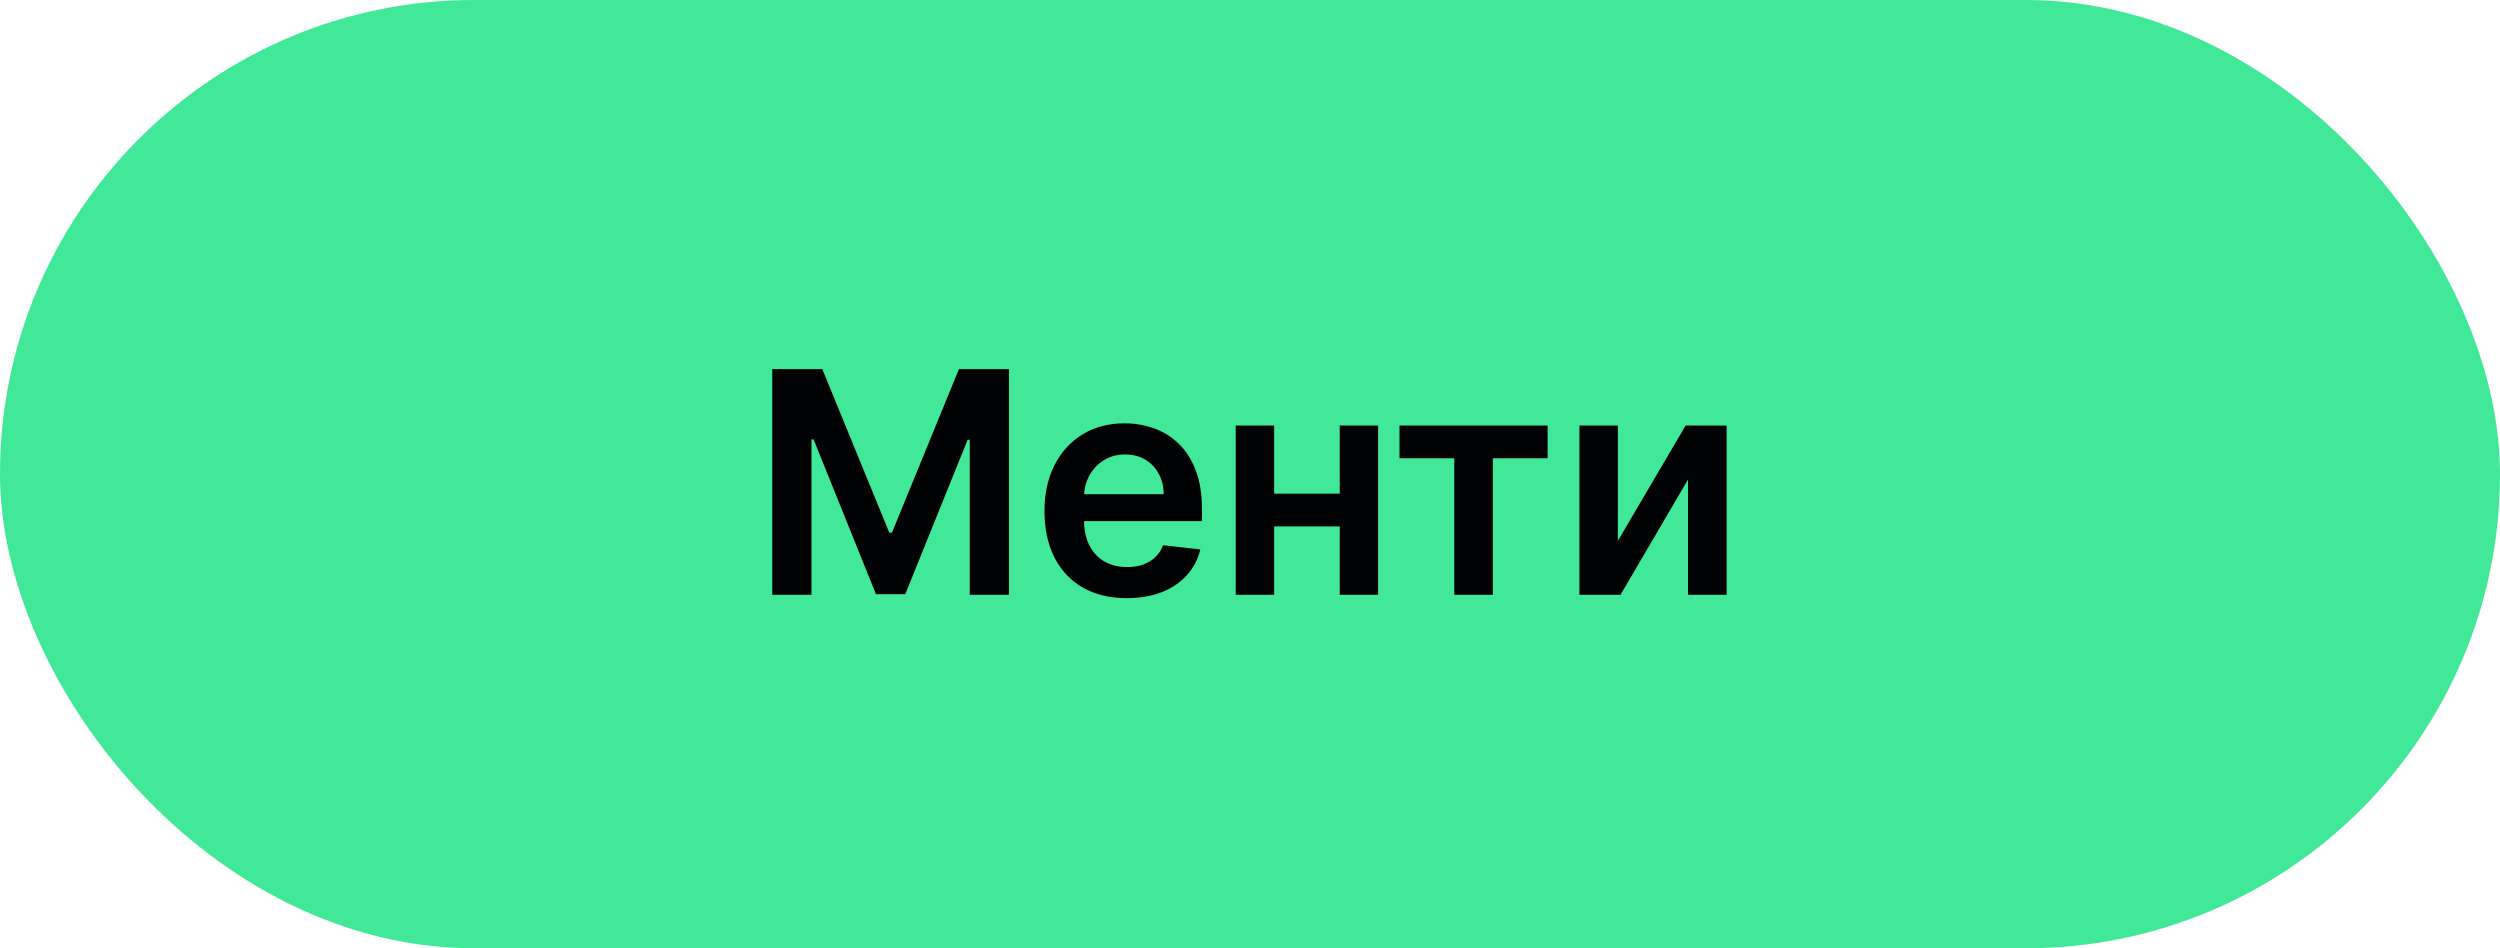 <?xml version="1.0" encoding="UTF-8"?> <svg xmlns="http://www.w3.org/2000/svg" width="145" height="55" viewBox="0 0 145 55" fill="none"><rect width="145" height="55" rx="27.5" fill="#41E897"></rect><path d="M44.791 21.409H47.693L51.58 30.895H51.733L55.619 21.409H58.521V34.5H56.246V25.506H56.124L52.506 34.462H50.806L47.188 25.487H47.067V34.5H44.791V21.409ZM65.348 34.692C64.364 34.692 63.514 34.487 62.798 34.078C62.086 33.665 61.538 33.081 61.155 32.327C60.771 31.568 60.58 30.675 60.58 29.648C60.58 28.639 60.771 27.752 61.155 26.989C61.543 26.222 62.084 25.626 62.778 25.2C63.473 24.769 64.289 24.554 65.227 24.554C65.832 24.554 66.403 24.652 66.94 24.848C67.481 25.04 67.958 25.338 68.371 25.743C68.789 26.148 69.117 26.663 69.356 27.29C69.594 27.912 69.714 28.653 69.714 29.514V30.224H61.666V28.664H67.496C67.492 28.221 67.396 27.827 67.208 27.482C67.021 27.132 66.758 26.857 66.422 26.657C66.09 26.457 65.702 26.357 65.258 26.357C64.785 26.357 64.37 26.472 64.012 26.702C63.654 26.928 63.375 27.226 63.175 27.597C62.979 27.963 62.879 28.366 62.874 28.805V30.166C62.874 30.737 62.979 31.227 63.188 31.636C63.396 32.041 63.688 32.352 64.063 32.57C64.438 32.783 64.877 32.889 65.38 32.889C65.717 32.889 66.021 32.842 66.294 32.749C66.567 32.651 66.803 32.508 67.004 32.32C67.204 32.133 67.355 31.901 67.457 31.624L69.618 31.866C69.481 32.438 69.222 32.936 68.838 33.362C68.459 33.784 67.973 34.112 67.381 34.347C66.788 34.577 66.111 34.692 65.348 34.692ZM78.415 28.632V30.53H73.186V28.632H78.415ZM73.902 24.682V34.5H71.671V24.682H73.902ZM79.93 24.682V34.5H77.705V24.682H79.93ZM81.171 26.58V24.682H89.762V26.58H86.586V34.5H84.348V26.58H81.171ZM93.836 31.368L97.767 24.682H100.145V34.5H97.907V27.808L93.989 34.5H91.605V24.682H93.836V31.368Z" fill="#010203"></path></svg> 